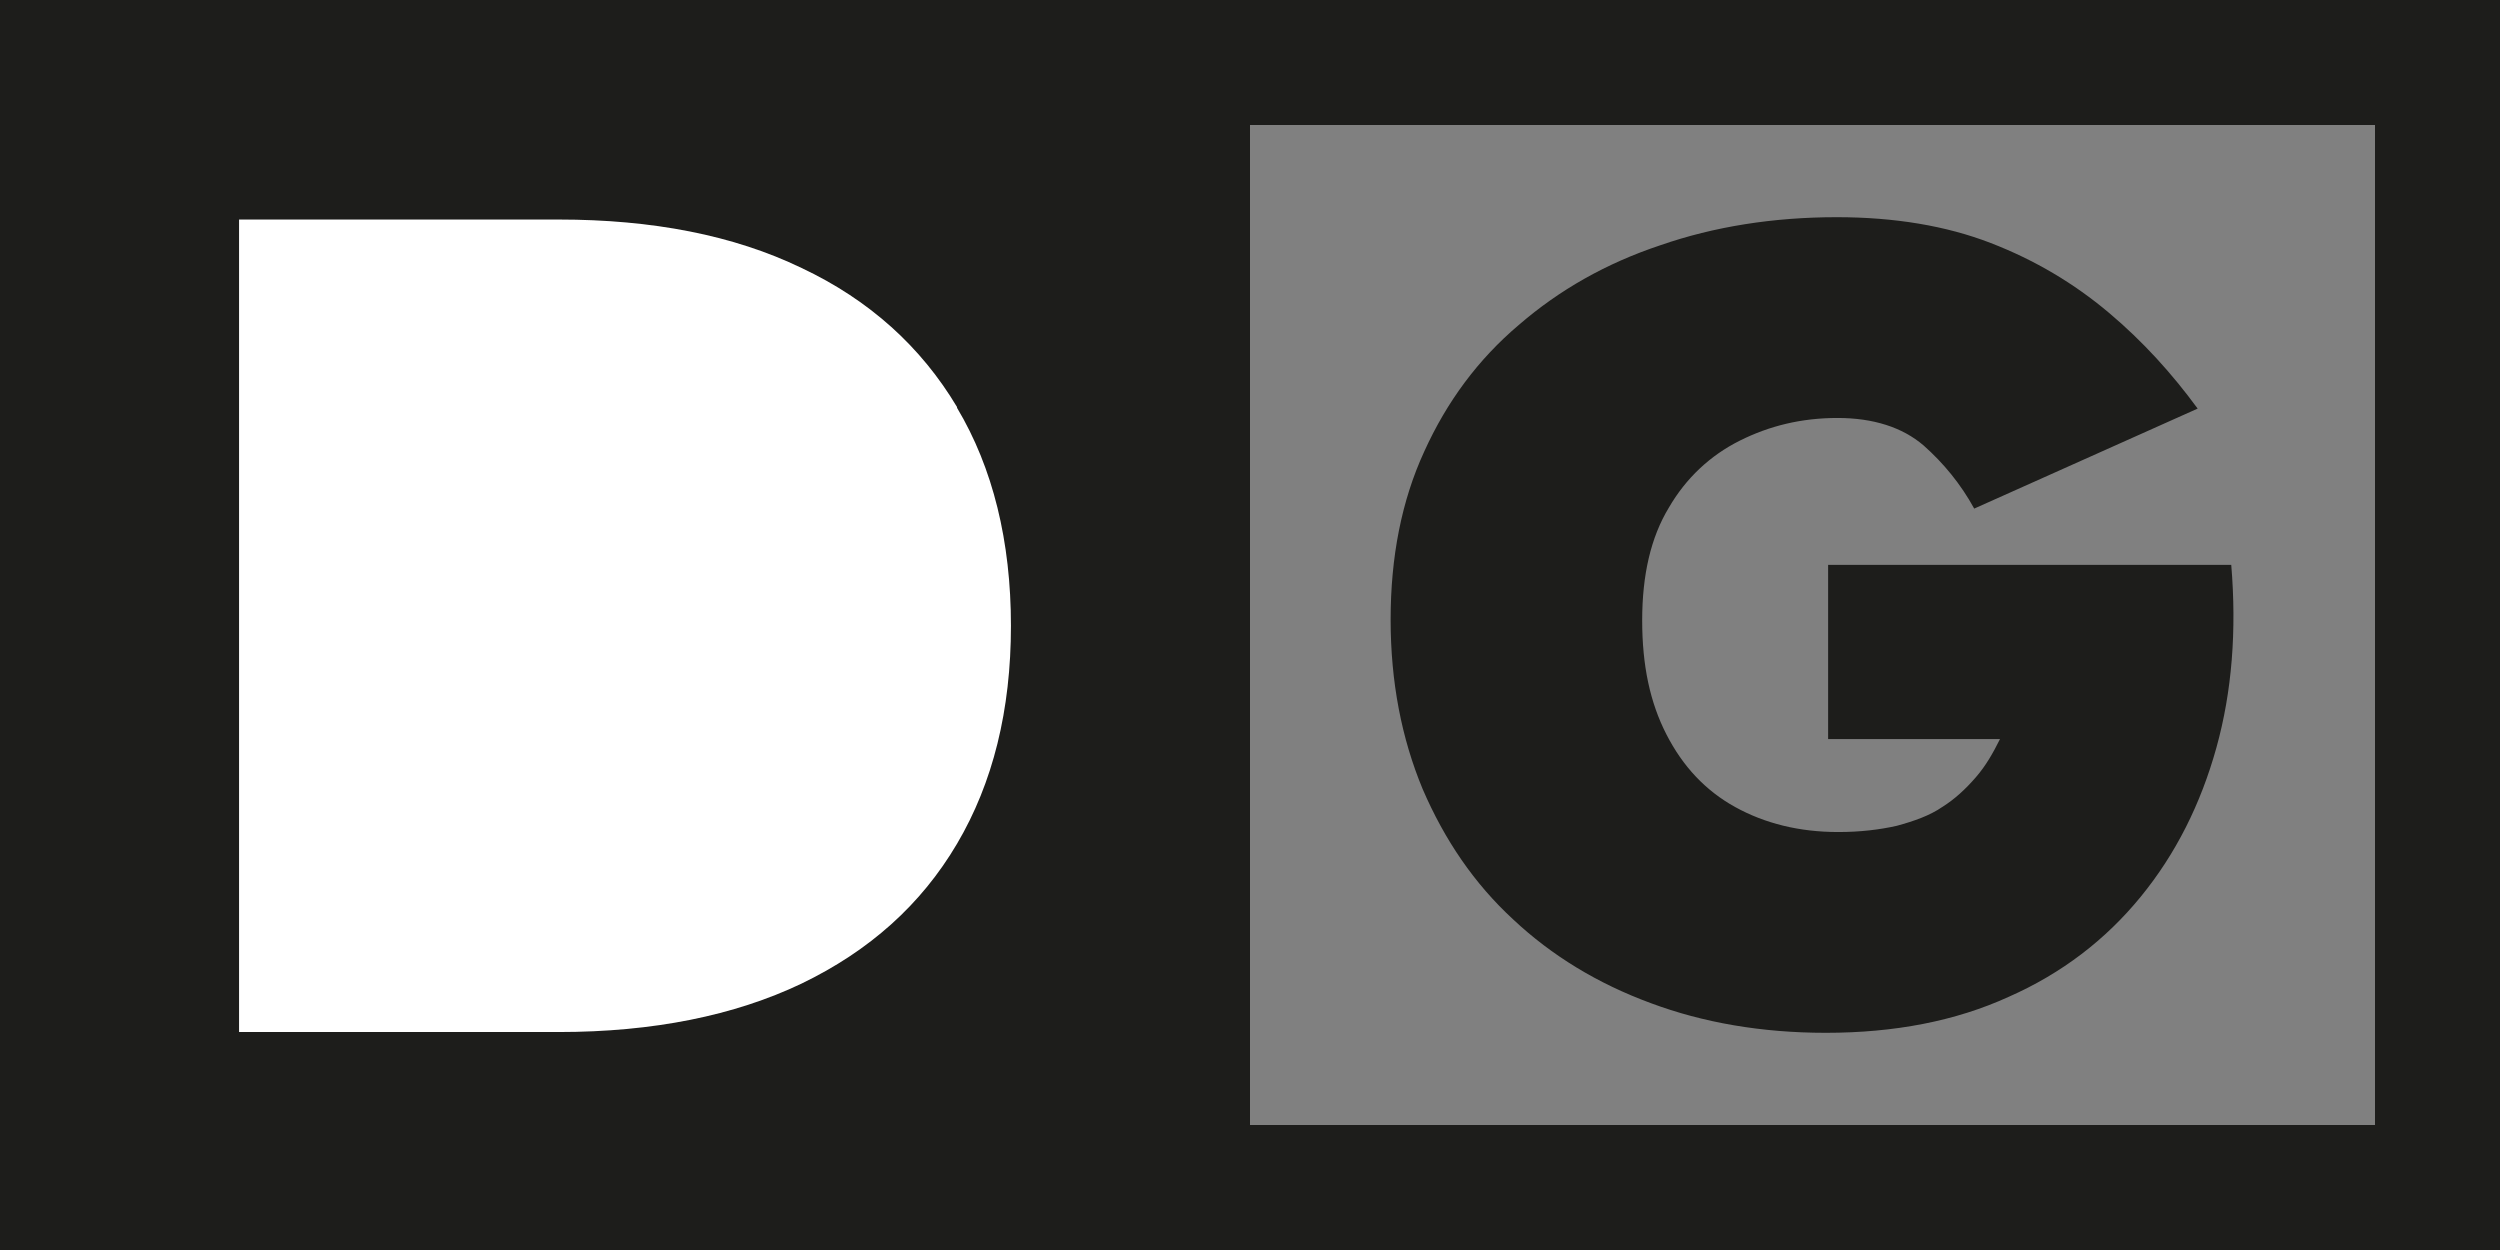 <?xml version="1.0" encoding="UTF-8"?>
<svg id="uuid-aec1b6de-5ac5-4780-82ee-70b1f26747e6" data-name="Ebene 1" xmlns="http://www.w3.org/2000/svg" viewBox="0 0 32 16">
  <rect x="0" y="0" width="32" height="16" fill="#808080" stroke="none"/>
  <defs>
    <style>
      .uuid-bd10e304-ca4a-4021-99f4-9d24a0936dcb {
        fill: #fff;
      }

      .uuid-1556d323-b291-418a-bb7e-4d10f6c50246 {
        fill: #1d1d1b;
      }
    </style>
  </defs>
  <rect class="uuid-1556d323-b291-418a-bb7e-4d10f6c50246" x="1.1" y="1.45" width="14.9" height="13.15"/>
  <path class="uuid-bd10e304-ca4a-4021-99f4-9d24a0936dcb" d="m12.25,5.21c-.46-.77-1.12-1.37-1.99-1.78-.87-.42-1.91-.62-3.11-.62H3.06v10.4h4.09c1.21,0,2.25-.21,3.11-.62.87-.42,1.53-1.01,1.99-1.79.46-.78.69-1.71.69-2.79s-.23-2.02-.69-2.79Z"/>
  <path class="uuid-1556d323-b291-418a-bb7e-4d10f6c50246" d="m23.38,7.23h5.18c.07.84.01,1.62-.19,2.34s-.52,1.36-.97,1.91c-.45.55-1.01.98-1.69,1.28-.68.31-1.46.46-2.34.46-.82,0-1.57-.13-2.24-.38-.68-.25-1.27-.61-1.76-1.07-.5-.46-.88-1.02-1.16-1.67-.27-.65-.41-1.37-.41-2.17s.14-1.52.43-2.15c.29-.64.69-1.18,1.21-1.62.52-.45,1.12-.79,1.81-1.02.69-.24,1.45-.36,2.26-.36.74,0,1.4.11,1.97.33s1.07.52,1.51.89.81.78,1.14,1.23l-2.86,1.28c-.17-.31-.39-.58-.65-.81-.27-.23-.64-.35-1.1-.35s-.87.1-1.25.29c-.38.19-.69.48-.91.86-.23.38-.34.86-.34,1.44s.1,1.05.31,1.46c.21.41.5.72.88.93.38.21.82.32,1.32.32.28,0,.53-.03.75-.08.22-.06.42-.13.58-.24.16-.1.3-.23.43-.38s.22-.31.31-.49h-2.2v-2.23Z"/>
  <path class="uuid-1556d323-b291-418a-bb7e-4d10f6c50246" d="m30.4,1.6v12.8H1.6V1.6h28.8M32,0H0v16h32V0h0Z"/>
  <path class="uuid-1556d323-b291-418a-bb7e-4d10f6c50246" d="m30.4,1.6v12.8h-14.4V1.6h14.4M32,0H14.4v16h17.6V0h0Z"/>
</svg>